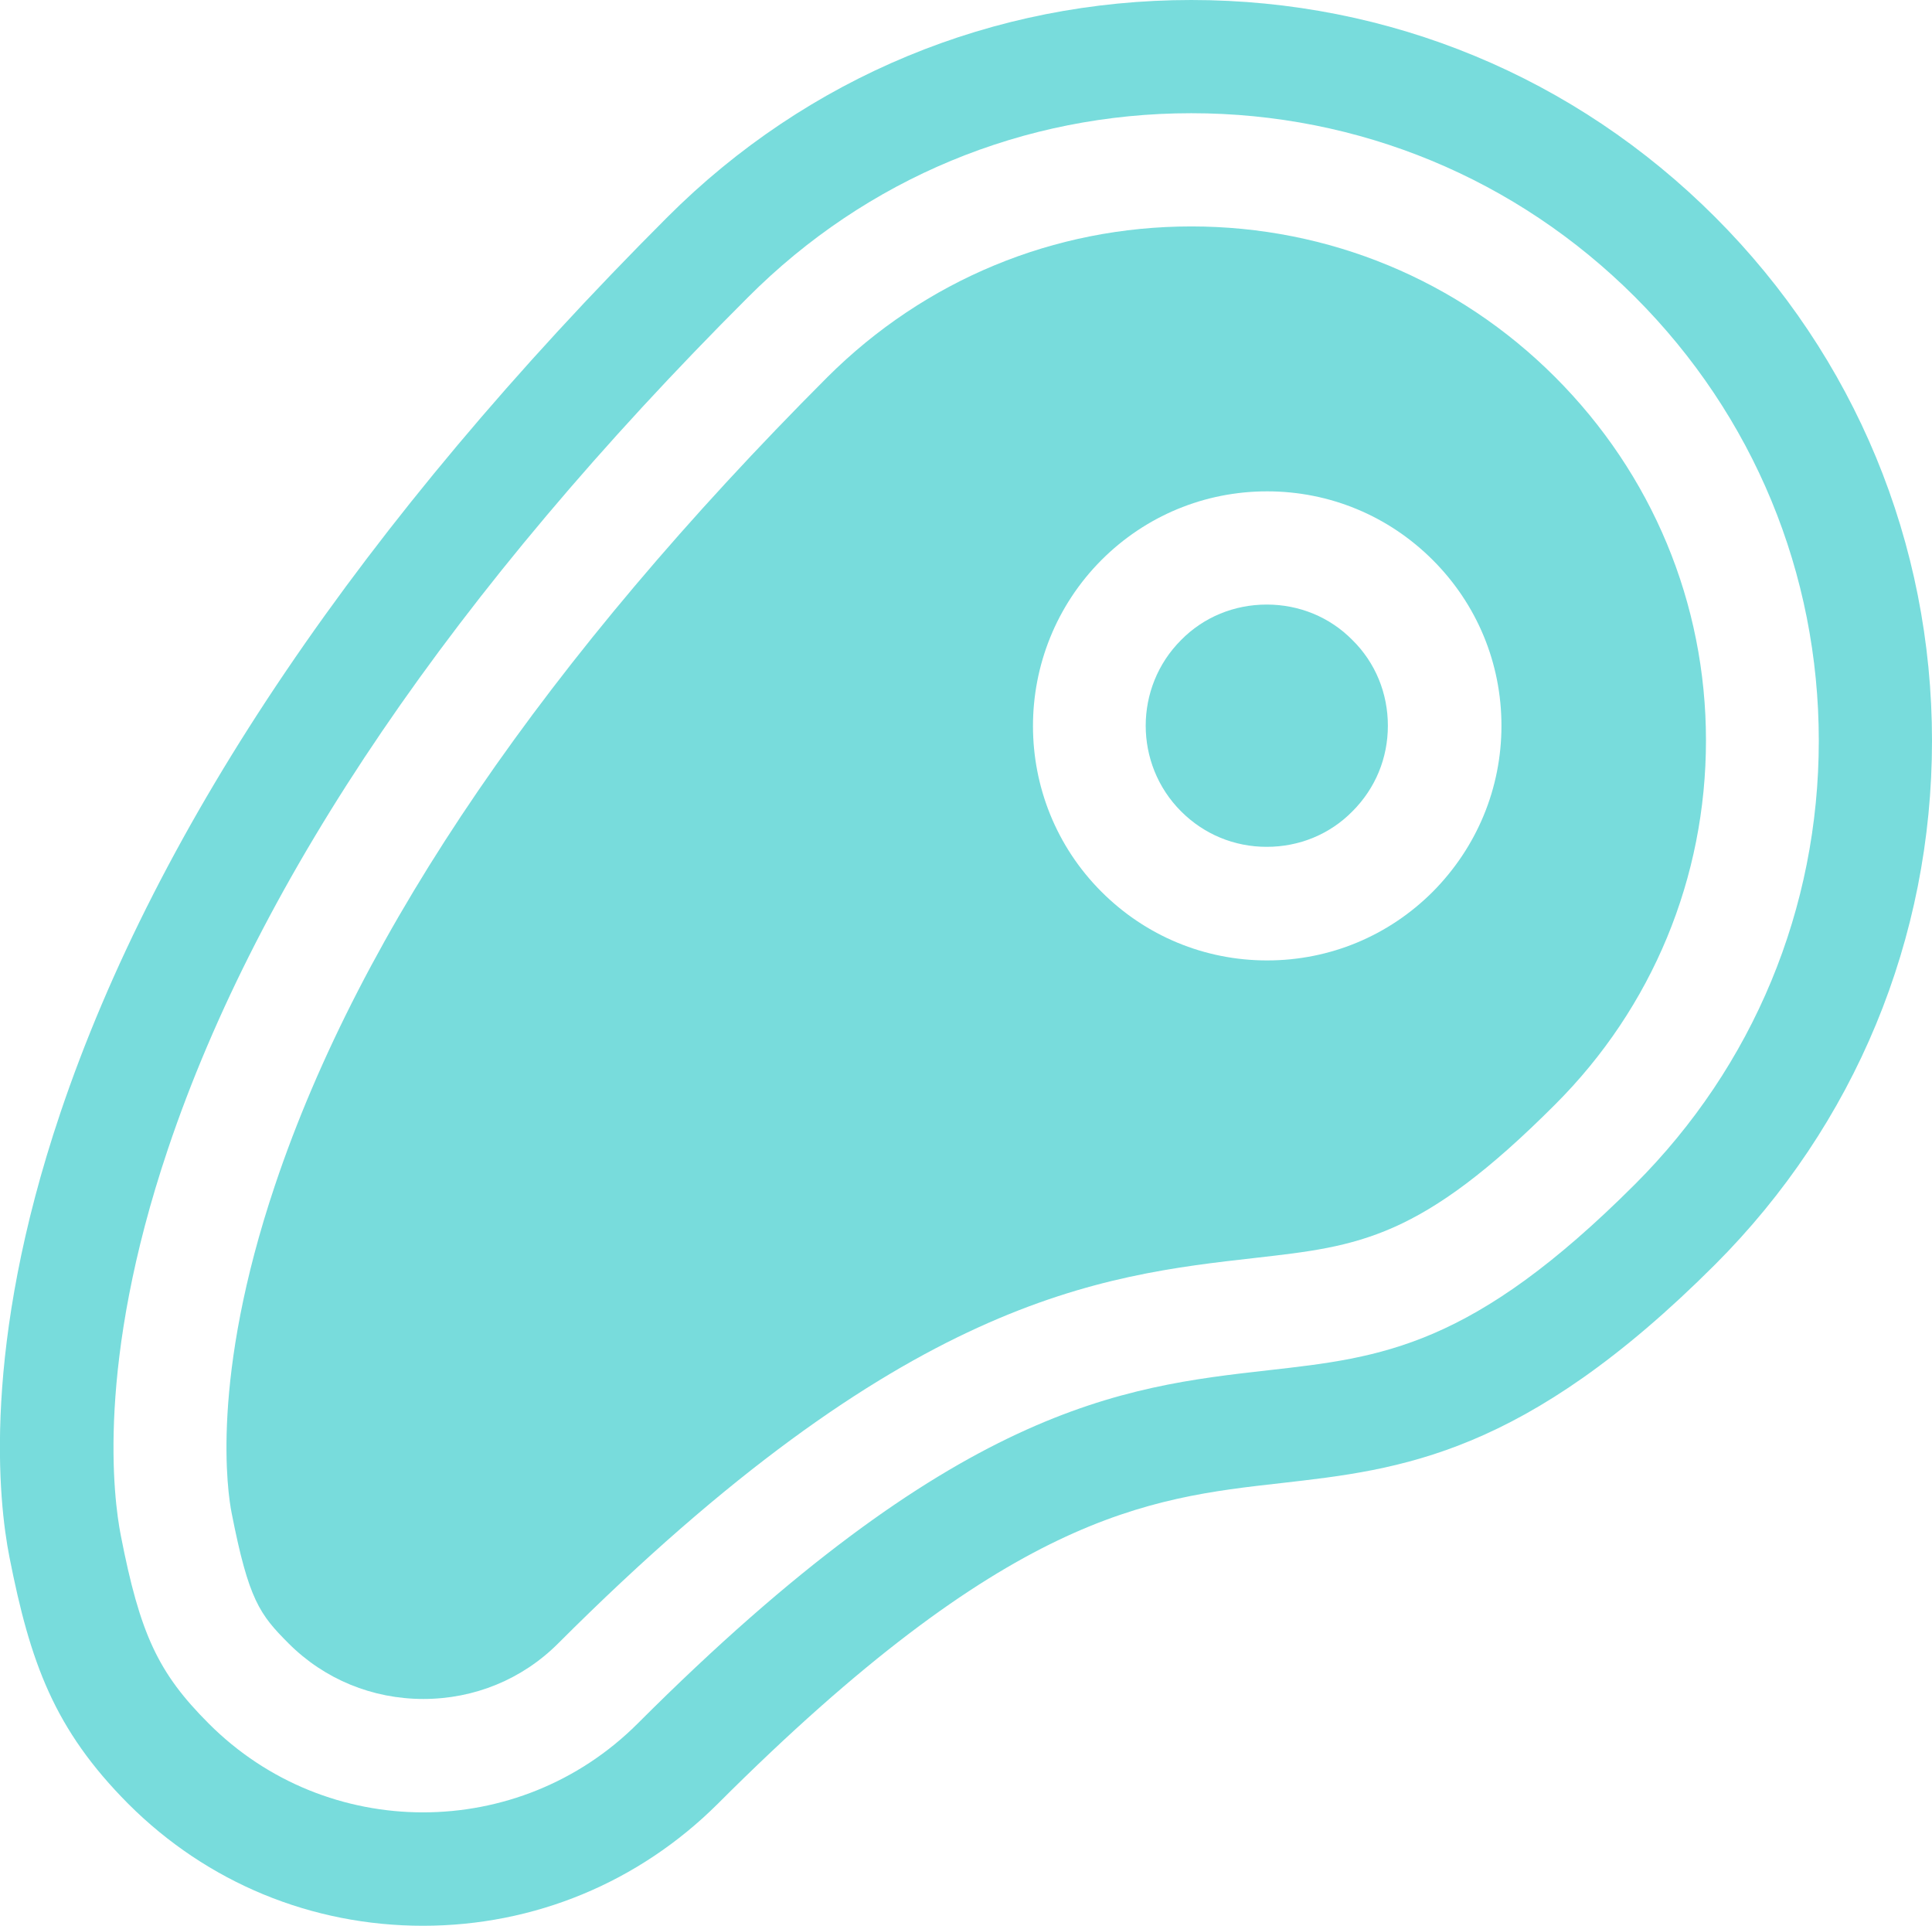 <?xml version="1.0" encoding="utf-8"?>
<!-- Generator: Adobe Illustrator 22.0.0, SVG Export Plug-In . SVG Version: 6.00 Build 0)  -->
<svg version="1.1" id="Layer_1" xmlns="http://www.w3.org/2000/svg" xmlns:xlink="http://www.w3.org/1999/xlink" x="0px" y="0px"
	 viewBox="0 0 512 510.3" style="enable-background:new 0 0 512 510.3;" xml:space="preserve">
<style type="text/css">
	.st0{fill:#78DCDC;}
</style>
<g>
	<path class="st0" d="M412.1,99.9c-25.7-25.7-60-39.9-96.4-39.9c-36.4,0-70.6,14.2-96.4,39.9C144.9,174.4,95.6,246.4,72.9,314
		c-17.2,51.1-12.6,81.5-11.5,87c4.5,22.9,7.4,26.8,15.1,34.5c9.5,9.5,22.2,14.7,35.7,14.7s26.2-5.2,35.7-14.7
		c91.7-91.7,143.4-97.5,185-102.2c27.2-3.1,43.6-4.9,79.3-40.7c25.7-25.7,39.9-60,39.9-96.4S437.8,125.6,412.1,99.9L412.1,99.9z
		 M379.7,236.3c-11.7,11.7-27.3,18.2-43.9,18.2c-16.6,0-32.2-6.5-43.9-18.2c-24.2-24.2-24.2-63.6,0-87.9
		c11.7-11.7,27.3-18.2,43.9-18.2c16.6,0,32.2,6.5,43.9,18.2c11.7,11.7,18.2,27.3,18.2,43.9S391.4,224.5,379.7,236.3z"/>
	<path class="st0" d="M454.5,57.5C417.4,20.4,368.2,0,315.7,0C263.3,0,214,20.4,176.9,57.5C95.9,138.5,41.8,218.4,16,294.9
		c-20.9,62-16.4,103-13.5,117.7C8,440.5,14.3,458.2,34,478c20.9,20.9,48.6,32.3,78.1,32.3s57.2-11.5,78.1-32.3
		c76.8-76.8,113.7-81,149.3-85c31.7-3.6,64.4-7.3,115-57.9C491.6,298,512,248.7,512,196.3S491.6,94.6,454.5,57.5L454.5,57.5z
		 M433.3,313.8c-43.2,43.2-67,45.9-97.2,49.3c-38.8,4.4-82.9,9.4-167.1,93.6c-31.4,31.4-82.4,31.4-113.7,0
		c-13.4-13.4-18.2-23.7-23.3-49.9c-1.9-9.7-6.6-45.6,12.5-102.3c24.2-72,75.9-148,153.7-225.7C229.6,47.3,271.3,30,315.7,30
		c44.4,0,86.2,17.3,117.6,48.7S482,151.9,482,196.3S464.7,282.4,433.3,313.8L433.3,313.8z"/>
	<path class="st0" d="M335.7,160.2c-8.6,0-16.7,3.3-22.7,9.4c-12.5,12.5-12.5,32.9,0,45.4c6.1,6.1,14.1,9.4,22.7,9.4
		c8.6,0,16.7-3.3,22.7-9.4c6.1-6.1,9.4-14.1,9.4-22.7s-3.3-16.7-9.4-22.7C352.4,163.5,344.3,160.2,335.7,160.2z"/>
</g>
</svg>
